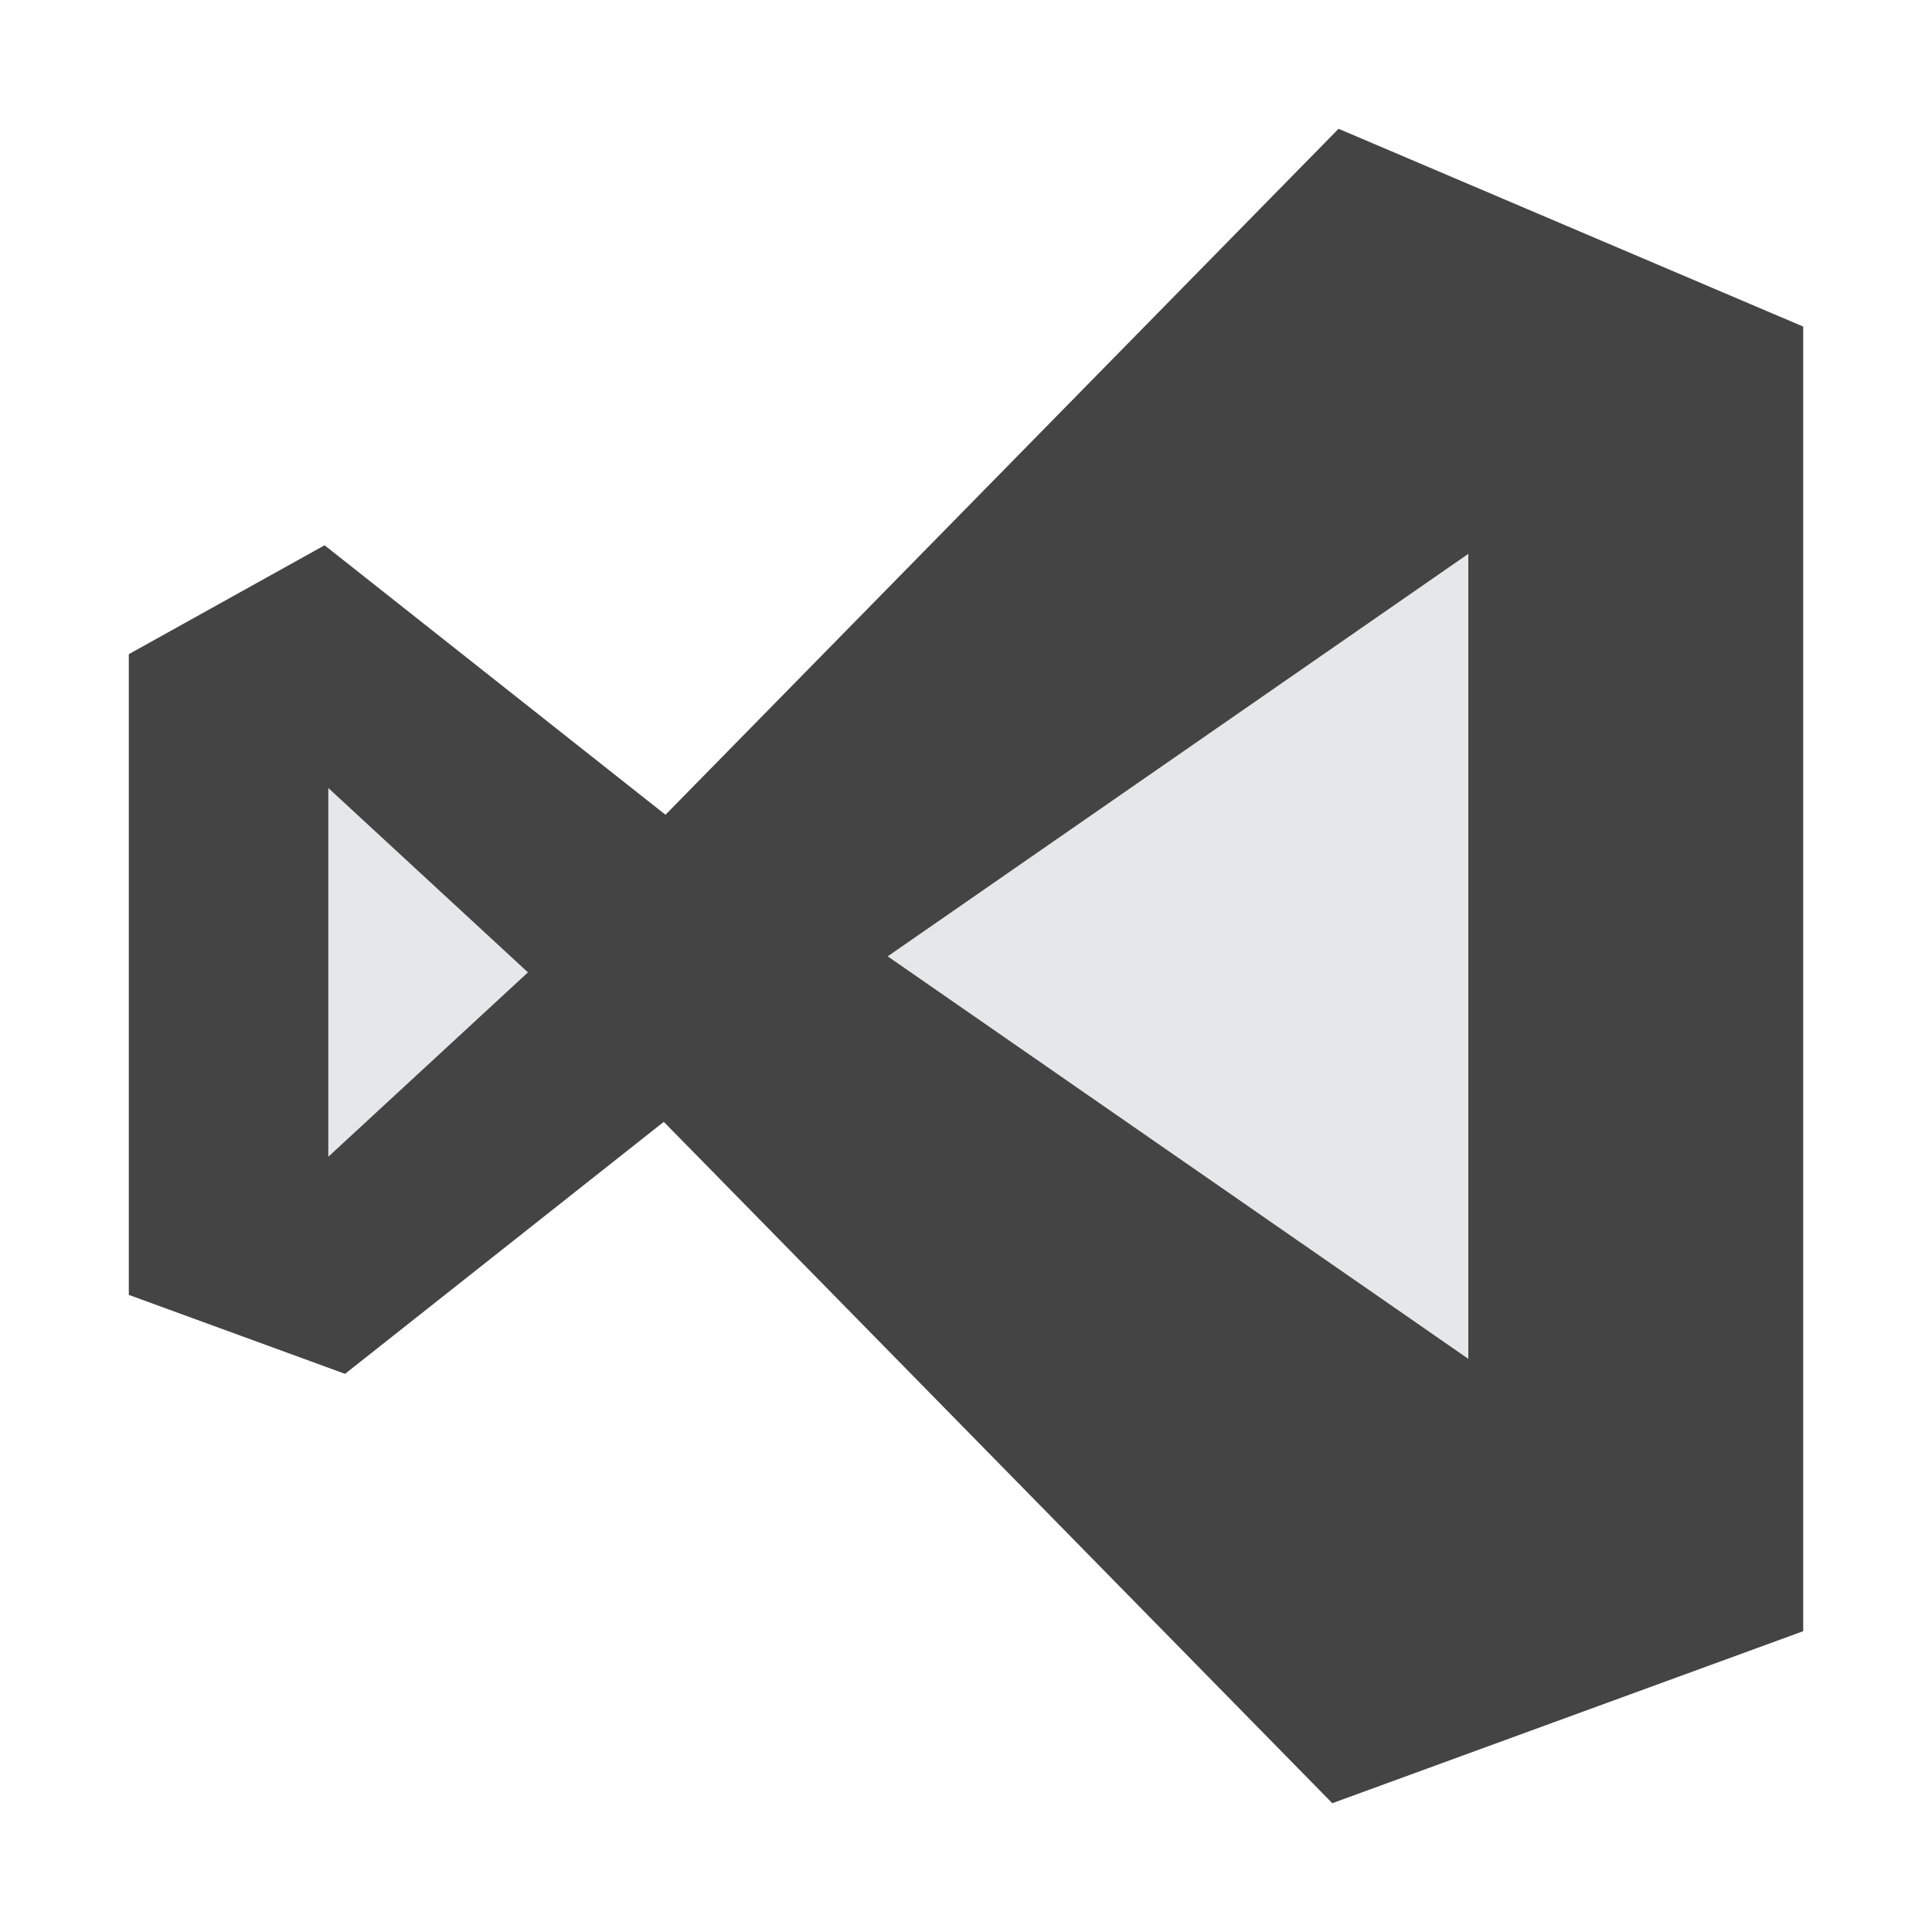 <?xml version="1.0" encoding="utf-8"?>
<!-- Generator: Adobe Illustrator 27.5.0, SVG Export Plug-In . SVG Version: 6.00 Build 0)  -->
<svg version="1.1" id="Icon" xmlns="http://www.w3.org/2000/svg" xmlns:xlink="http://www.w3.org/1999/xlink" x="0px" y="0px"
	 viewBox="0 0 300 300" style="enable-background:new 0 0 300 300;" xml:space="preserve">
<style type="text/css">
	.st0{fill:#444444;}
	.st1{fill:#E6E7E8;}
</style>
<polygon class="st0" points="280,50.71 280,253.29 206.88,280 79.81,150.49 207.85,20 208.94,20.46 "/>
<polygon class="st0" points="133.36,150.25 53.58,213.33 20,201.07 20,101.58 50.4,84.67 "/>
<polygon class="st1" points="81.98,150.99 50.98,179.62 50.98,122.36 "/>
<polygon class="st1" points="137.84,148.5 228,86 228,211 "/>
</svg>
